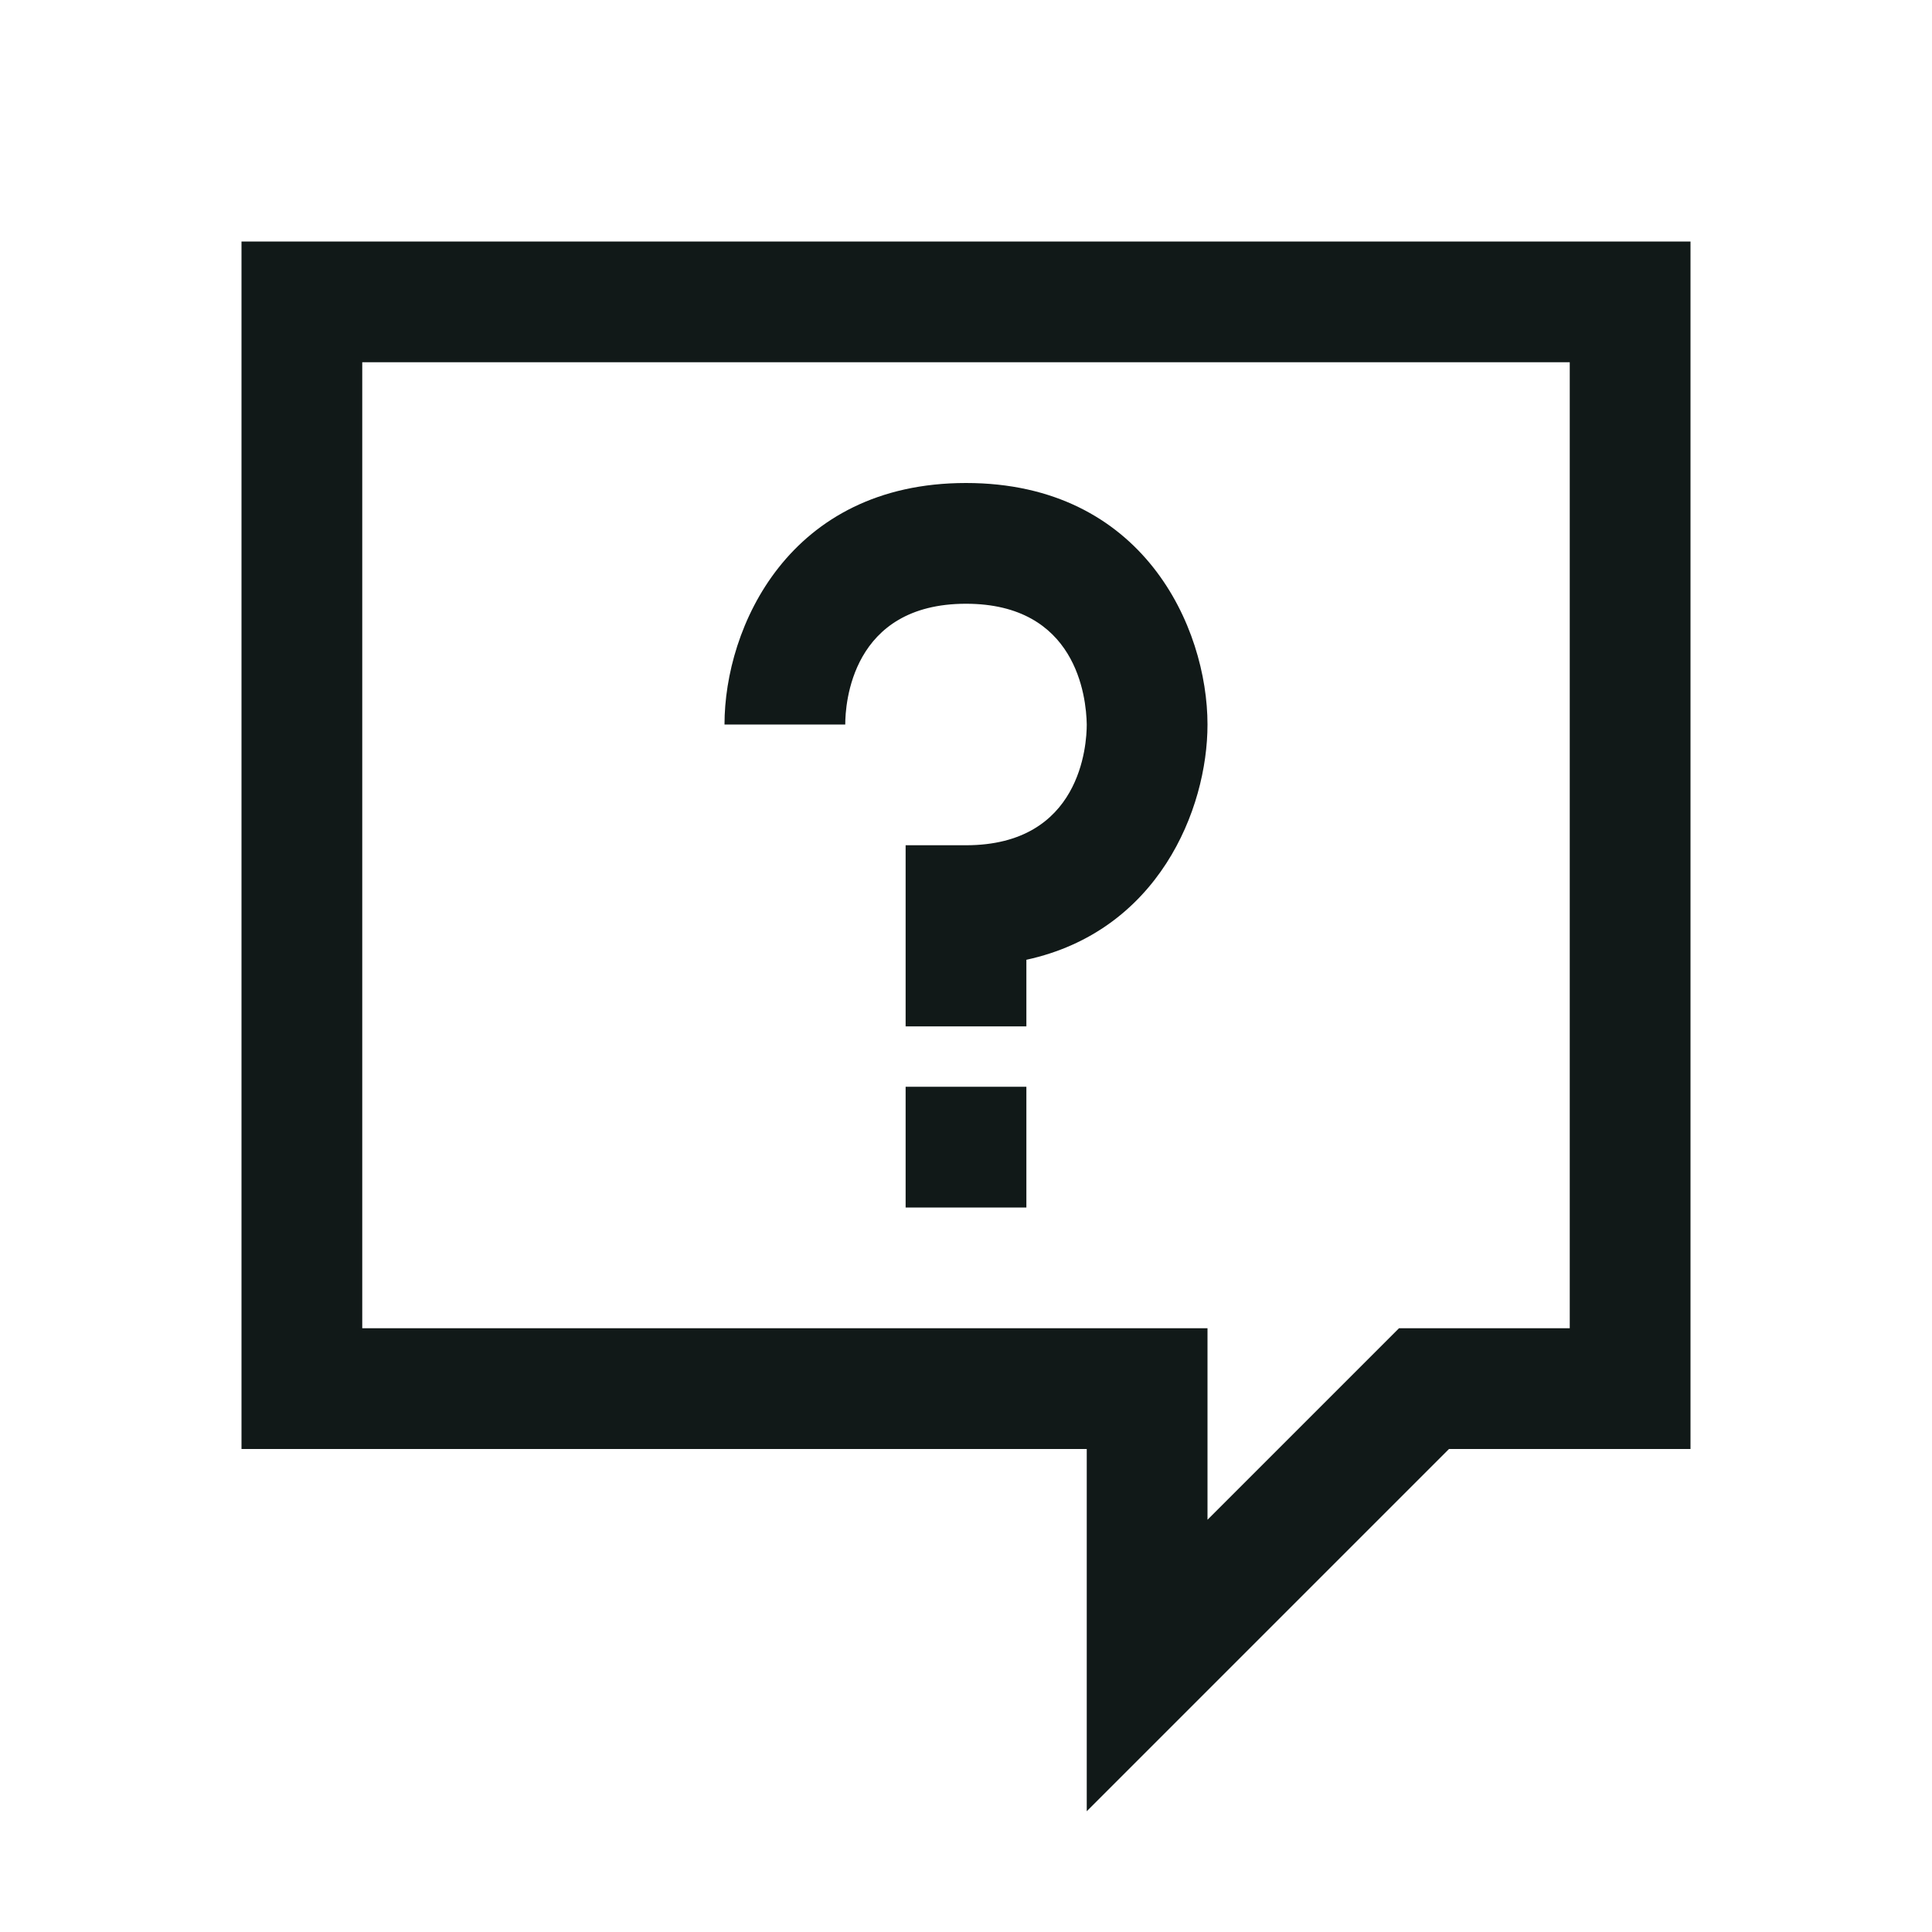 <?xml version="1.0" encoding="utf-8"?><!-- Скачано с сайта svg4.ru / Downloaded from svg4.ru -->
<svg version="1.1" id="Uploaded to svgrepo.com" xmlns="http://www.w3.org/2000/svg" xmlns:xlink="http://www.w3.org/1999/xlink" 
	 width="800px" height="800px" viewBox="0 0 32 32" xml:space="preserve">
<style type="text/css">
	.linesandangles_een{fill:#111918;}
</style>
<path class="linesandangles_een" d="M4,4v20h14l0,6l6-6h4V4H4z M26,22h-2.828L20,25.172L20,22H6V6h20V22z M14,12h-2
	c0-1.607,1.065-4,4-4s4,2.393,4,4c0,1.41-0.819,3.423-3,3.897V17h-2v-3h1c1.903,0,2-1.666,2-2c-0.008-0.464-0.174-2-2-2
	C14.097,10,14,11.666,14,12z M15,18h2v2h-2V18z"/>
</svg>